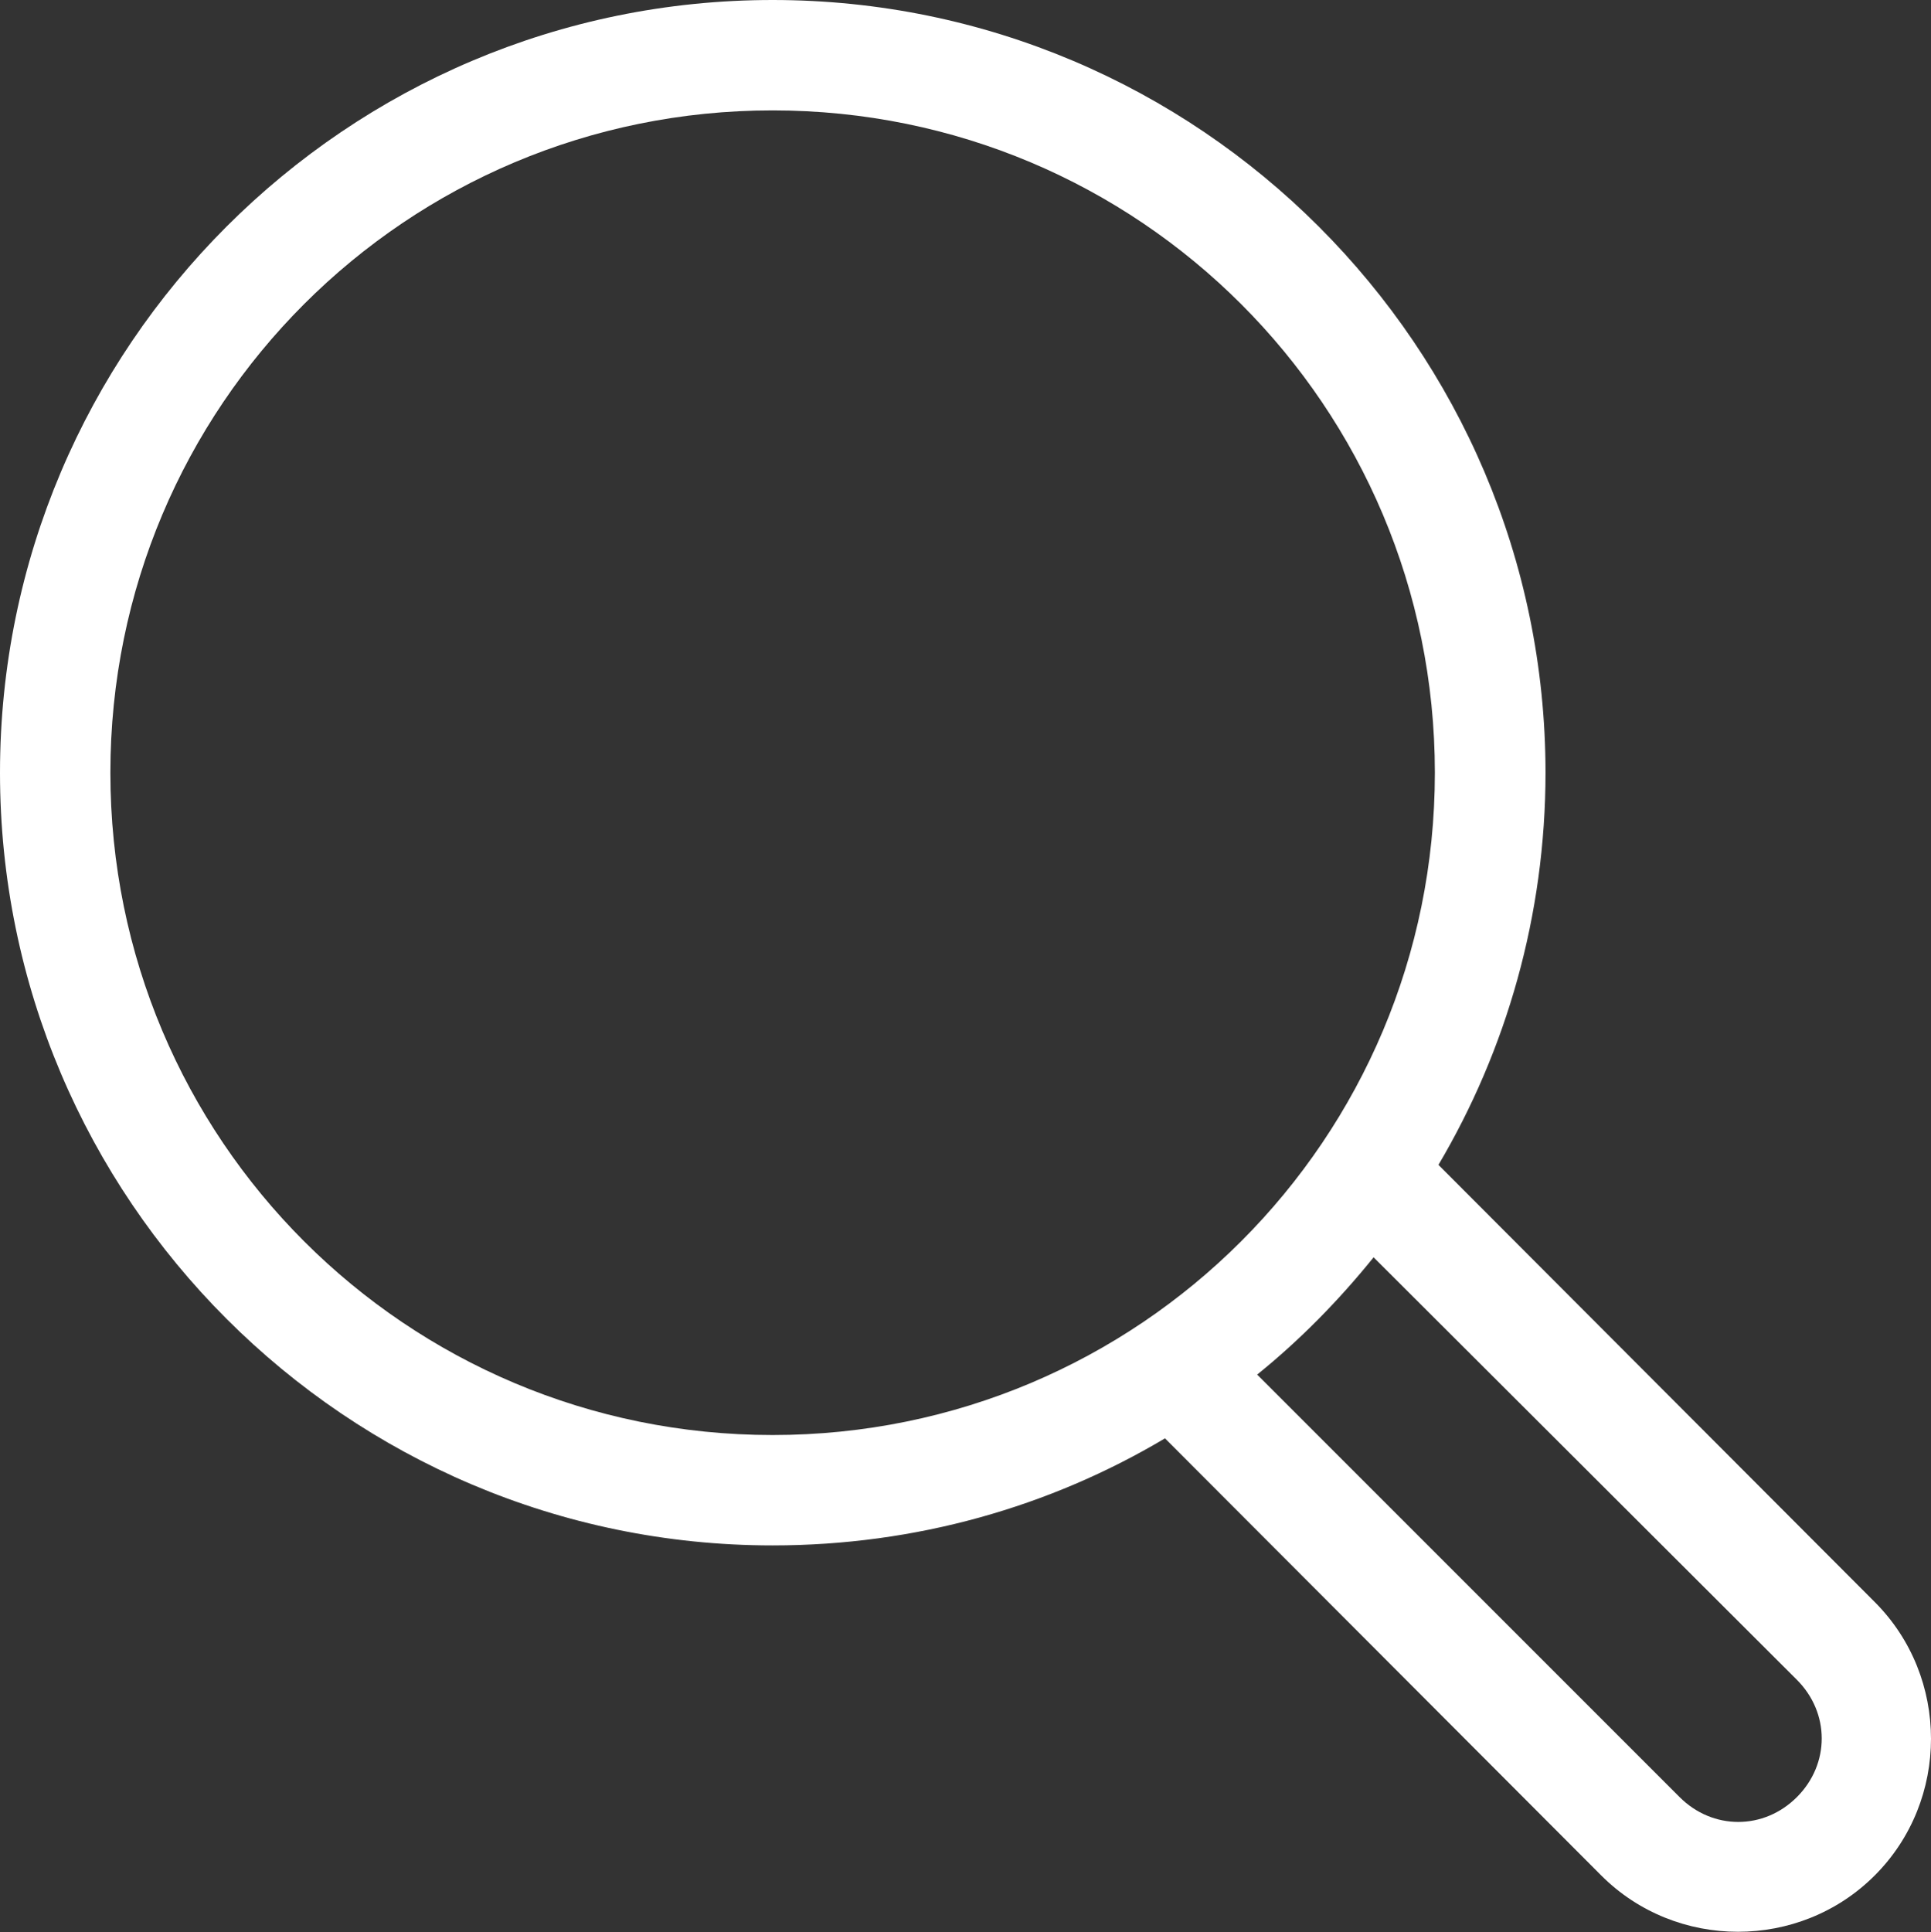 <?xml version="1.0" encoding="UTF-8"?>
<svg id="Calque_1" data-name="Calque 1" xmlns="http://www.w3.org/2000/svg" viewBox="0 0 69.98 70.01">
  <rect x="0" y="0" width="69.98" height="70.01" fill="#333333" stroke="none"/>
  <defs>
    <style>
      .cls-1 {
        fill: #fff;
      }
    </style>
  </defs>
  <path class="cls-1" d="M28,0C12.56,0,0,12.56,0,28s12.56,28,28,28c5.19,0,10.05-1.4,14.22-3.88l15.81,15.84c2.72,2.72,7.19,2.72,9.91,0s2.72-7.19,0-9.91l-15.81-15.84c2.46-4.16,3.88-9.04,3.88-14.22C56,12.56,43.44,0,28,0h0ZM28,4c13.28,0,24,10.72,24,24s-10.72,24-24,24S4,41.28,4,28,14.72,4,28,4ZM49.78,45.56l15.34,15.31c1.2,1.2,1.2,3.05,0,4.25s-3.05,1.2-4.25,0l-15.31-15.31c1.56-1.26,2.96-2.69,4.22-4.25h0Z"/>
</svg>
